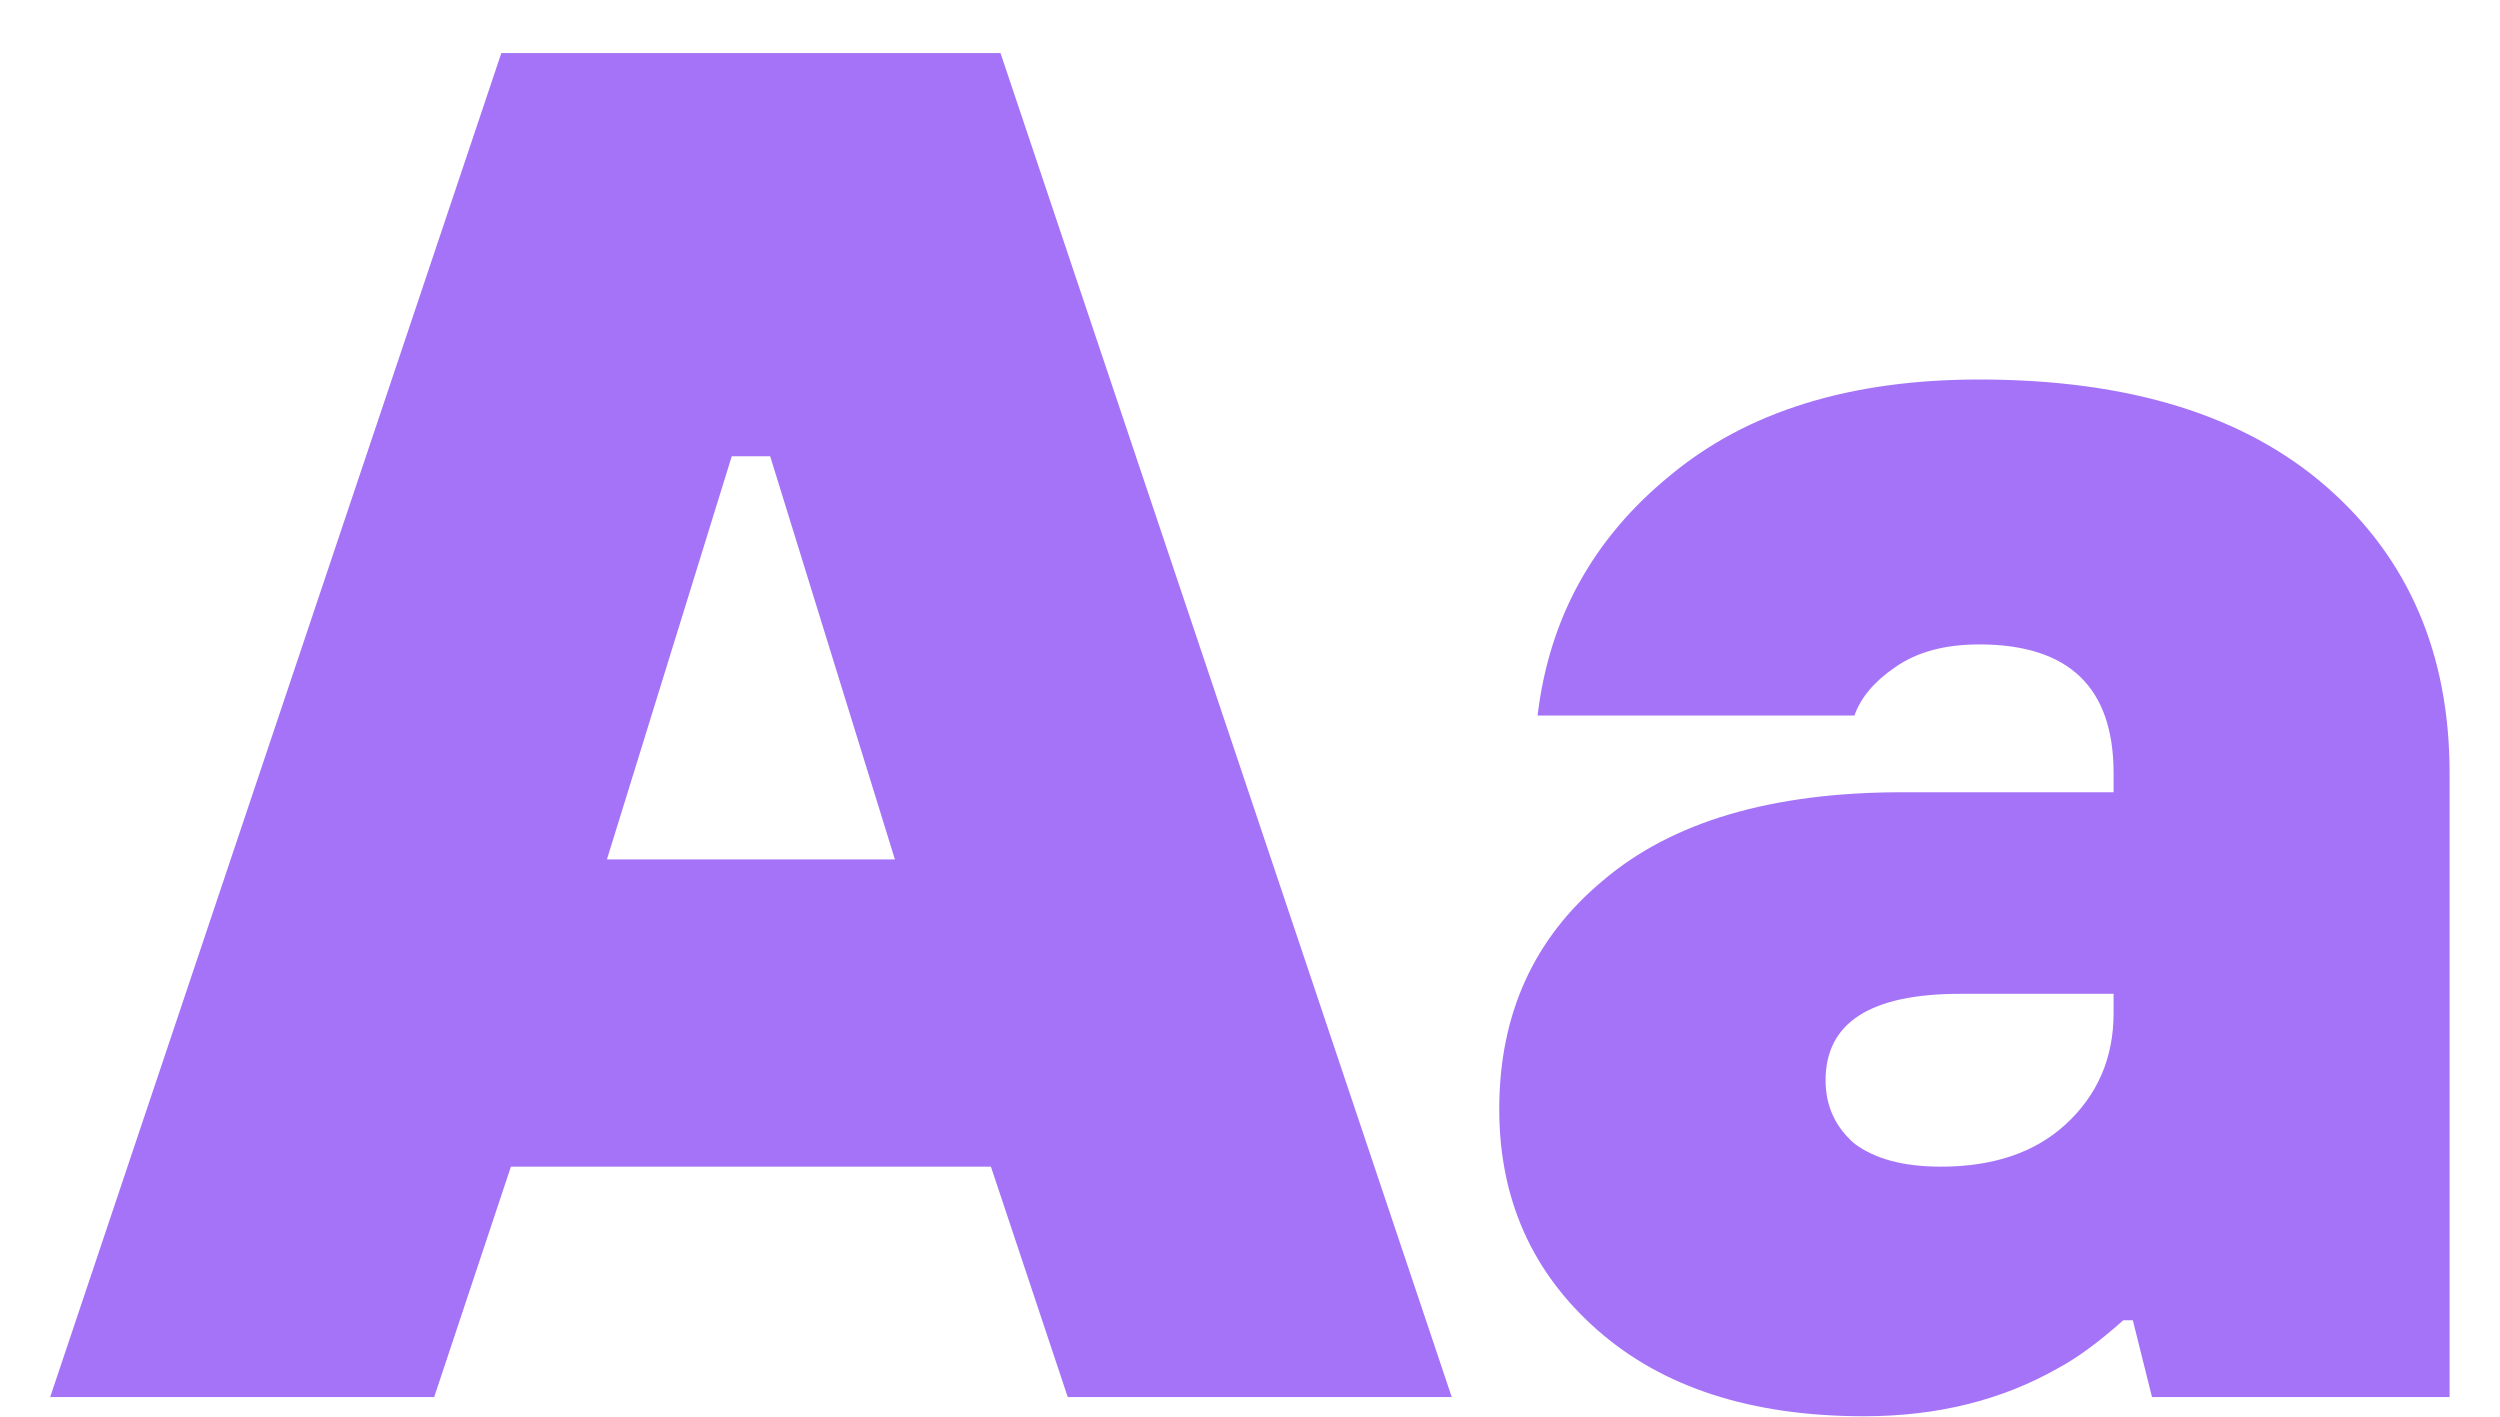 <?xml version="1.0" encoding="UTF-8"?> <svg xmlns="http://www.w3.org/2000/svg" width="30" height="17" viewBox="0 0 30 17" fill="none"><path d="M0.602 16.765L6.016 0.637H12.006L17.421 16.765H12.813L11.891 14H6.131L5.21 16.765H0.602ZM7.283 10.313H10.739L9.242 5.475H8.781L7.283 10.313Z" fill="#A573F7"></path><path d="M25.824 16.765L25.594 15.843H25.479C25.187 16.104 24.925 16.296 24.695 16.419C24.019 16.803 23.244 16.995 22.368 16.995C21.016 16.995 19.949 16.649 19.166 15.958C18.382 15.267 17.991 14.384 17.991 13.309C17.991 12.172 18.405 11.258 19.235 10.567C20.064 9.86 21.262 9.507 22.829 9.507H25.363V9.277C25.363 8.248 24.826 7.733 23.75 7.733C23.336 7.733 22.998 7.825 22.737 8.01C22.491 8.178 22.33 8.37 22.253 8.586H18.451C18.59 7.418 19.119 6.458 20.041 5.706C20.963 4.938 22.199 4.554 23.75 4.554C25.548 4.554 26.938 4.984 27.921 5.844C28.904 6.704 29.395 7.848 29.395 9.277V16.765H25.824ZM25.363 12.157V11.926H23.52C22.445 11.926 21.907 12.272 21.907 12.963C21.907 13.27 22.023 13.524 22.253 13.723C22.499 13.908 22.844 14 23.29 14C23.919 14 24.419 13.831 24.787 13.493C25.171 13.14 25.363 12.694 25.363 12.157Z" fill="#A573F7"></path></svg> 